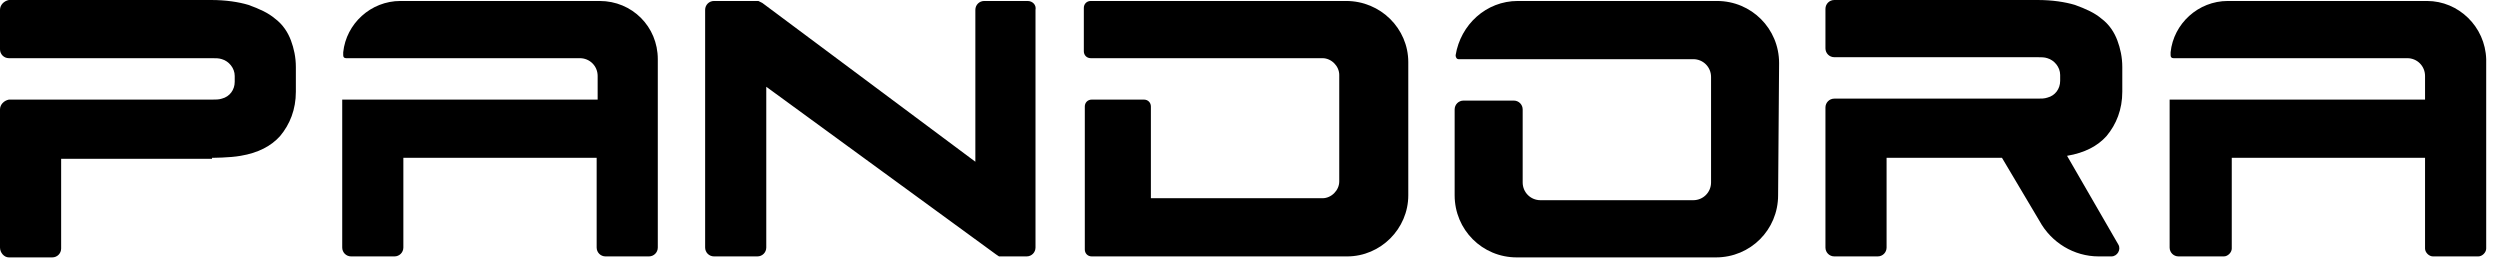 <svg width="169" height="18" viewBox="0 0 169 18" fill="none" xmlns="http://www.w3.org/2000/svg">
<path d="M120.267 4.266C120.267 1.933 118.4 0.066 116.067 0.066H102.6C100.467 0.066 98.734 1.666 98.4 3.733C98.4 3.866 98.467 4 98.6 4H114.467C115.133 4 115.667 4.533 115.667 5.2V12.333C115.667 13 115.133 13.533 114.467 13.533H104.133C103.467 13.533 102.933 13 102.933 12.333V7.4C102.933 7.066 102.667 6.8 102.333 6.8H98.933C98.6 6.8 98.334 7.066 98.334 7.4V13.2C98.334 15.533 100.2 17.4 102.533 17.4H116C118.333 17.4 120.2 15.533 120.2 13.2" fill="black"/>
<path d="M69.467 0.066H66.534C66.2 0.066 65.934 0.333 65.934 0.666V10.933L51.534 0.2L51.267 0.066H48.267C47.934 0.066 47.667 0.333 47.667 0.666V16.733C47.667 17.066 47.934 17.333 48.267 17.333H51.2C51.534 17.333 51.8 17.066 51.8 16.733V5.866L67.334 17.2L67.534 17.333H69.4C69.734 17.333 70 17.066 70 16.733V0.666C70.067 0.333 69.8 0.066 69.467 0.066Z" fill="black"/>
<path d="M91 0.066H77.933H73.733C73.467 0.066 73.267 0.266 73.267 0.533V3.466C73.267 3.733 73.467 3.933 73.733 3.933H75.2H78.333H89.4C90 3.933 90.533 4.466 90.533 5.066V12.266C90.533 12.866 90 13.4 89.4 13.4H81.467H79H77.8V12.2V9.733V7.2C77.8 6.933 77.6 6.733 77.333 6.733H73.8C73.533 6.733 73.333 6.933 73.333 7.2V13.133V16.866C73.333 17.133 73.533 17.333 73.8 17.333H77.933H91.067C93.333 17.333 95.2 15.466 95.2 13.2V4.2C95.2 1.933 93.333 0.066 91 0.066Z" fill="black"/>
<path d="M14.333 10.667C14.333 10.667 15.533 10.667 16.267 10.533C17.467 10.333 18.333 9.867 18.933 9.2C19.6 8.4 20 7.4 20 6.2V4.533C20 3.867 19.867 3.267 19.667 2.733C19.467 2.2 19.133 1.667 18.6 1.267C18.133 0.867 17.533 0.6 16.8 0.333C16.133 0.133 15.267 0 14.267 0H0.6C0.267 0.067 0 0.333 0 0.667V3.333C0 3.667 0.267 3.933 0.6 3.933H4.133H7.733H14.333C14.6 3.933 14.8 3.933 15 4C15.467 4.133 15.867 4.6 15.867 5.133V5.533C15.867 6.067 15.533 6.533 15 6.667C14.8 6.733 14.6 6.733 14.333 6.733H7.733H4.133H0.6C0.267 6.8 0 7.067 0 7.4V16.733C0 17.067 0.267 17.4 0.6 17.4H3.533C3.867 17.4 4.133 17.133 4.133 16.8V10.733H11.867H14.333" fill="black"/>
<path d="M40.534 0.066H38.8H37.2H36.067H34.667H33.2H31.601H30H29.401H27.067C25.067 0.066 23.401 1.6 23.201 3.533V3.733C23.201 3.866 23.267 3.933 23.401 3.933H33.6H35.2H39.2C39.867 3.933 40.401 4.466 40.401 5.133V6.733H27.267H23.134V16.733C23.134 17.066 23.401 17.333 23.734 17.333H23.8H26.667C27 17.333 27.267 17.066 27.267 16.733V10.666H40.334V16.733C40.334 17.066 40.6 17.333 40.934 17.333H43.867C44.2 17.333 44.467 17.066 44.467 16.733V4C44.467 1.8 42.734 0.066 40.534 0.066Z" fill="black"/>
<path d="M139.733 10.533C140.933 10.333 141.8 9.867 142.4 9.2C143.067 8.4 143.467 7.4 143.467 6.2V4.533C143.467 3.867 143.333 3.267 143.133 2.733C142.933 2.2 142.6 1.667 142.067 1.267C141.6 0.867 141 0.6 140.267 0.333C139.6 0.133 138.733 0 137.733 0H124C123.667 0 123.4 0.267 123.4 0.6V3.267C123.4 3.6 123.667 3.867 124 3.867H127.533H131.133H137.733C138 3.867 138.2 3.867 138.4 3.933C138.867 4.067 139.267 4.533 139.267 5.067V5.467C139.267 6 138.933 6.467 138.4 6.6C138.2 6.667 138 6.667 137.733 6.667H131.133H127.533H124C123.667 6.667 123.4 6.933 123.4 7.267V16.733C123.4 17.067 123.667 17.333 124 17.333H126.933C127.267 17.333 127.533 17.067 127.533 16.733V10.667H135.333L137.867 14.933C138.667 16.4 140.2 17.333 141.867 17.333H142.733C143.133 17.333 143.4 16.867 143.2 16.533L139.733 10.533Z" fill="black"/>
<path d="M164.067 0.066H162.333H160.733H159.6H158.2H156.733H155.133H153.533H152.933H150.6C148.6 0.066 146.933 1.6 146.733 3.533V3.733C146.733 3.866 146.8 3.933 146.933 3.933H157.133H158.733H162.733C163.4 3.933 163.933 4.466 163.933 5.133V6.733H150.867H146.667V16.733C146.667 17.066 146.933 17.333 147.266 17.333H147.4H150.333C150.6 17.333 150.867 17.066 150.867 16.8V10.666H163.933V16.8C163.933 17.066 164.2 17.333 164.467 17.333H167.533C167.8 17.333 168.067 17.066 168.067 16.8V4C168 1.8 166.2 0.066 164.067 0.066Z" fill="black"/>
</svg>
